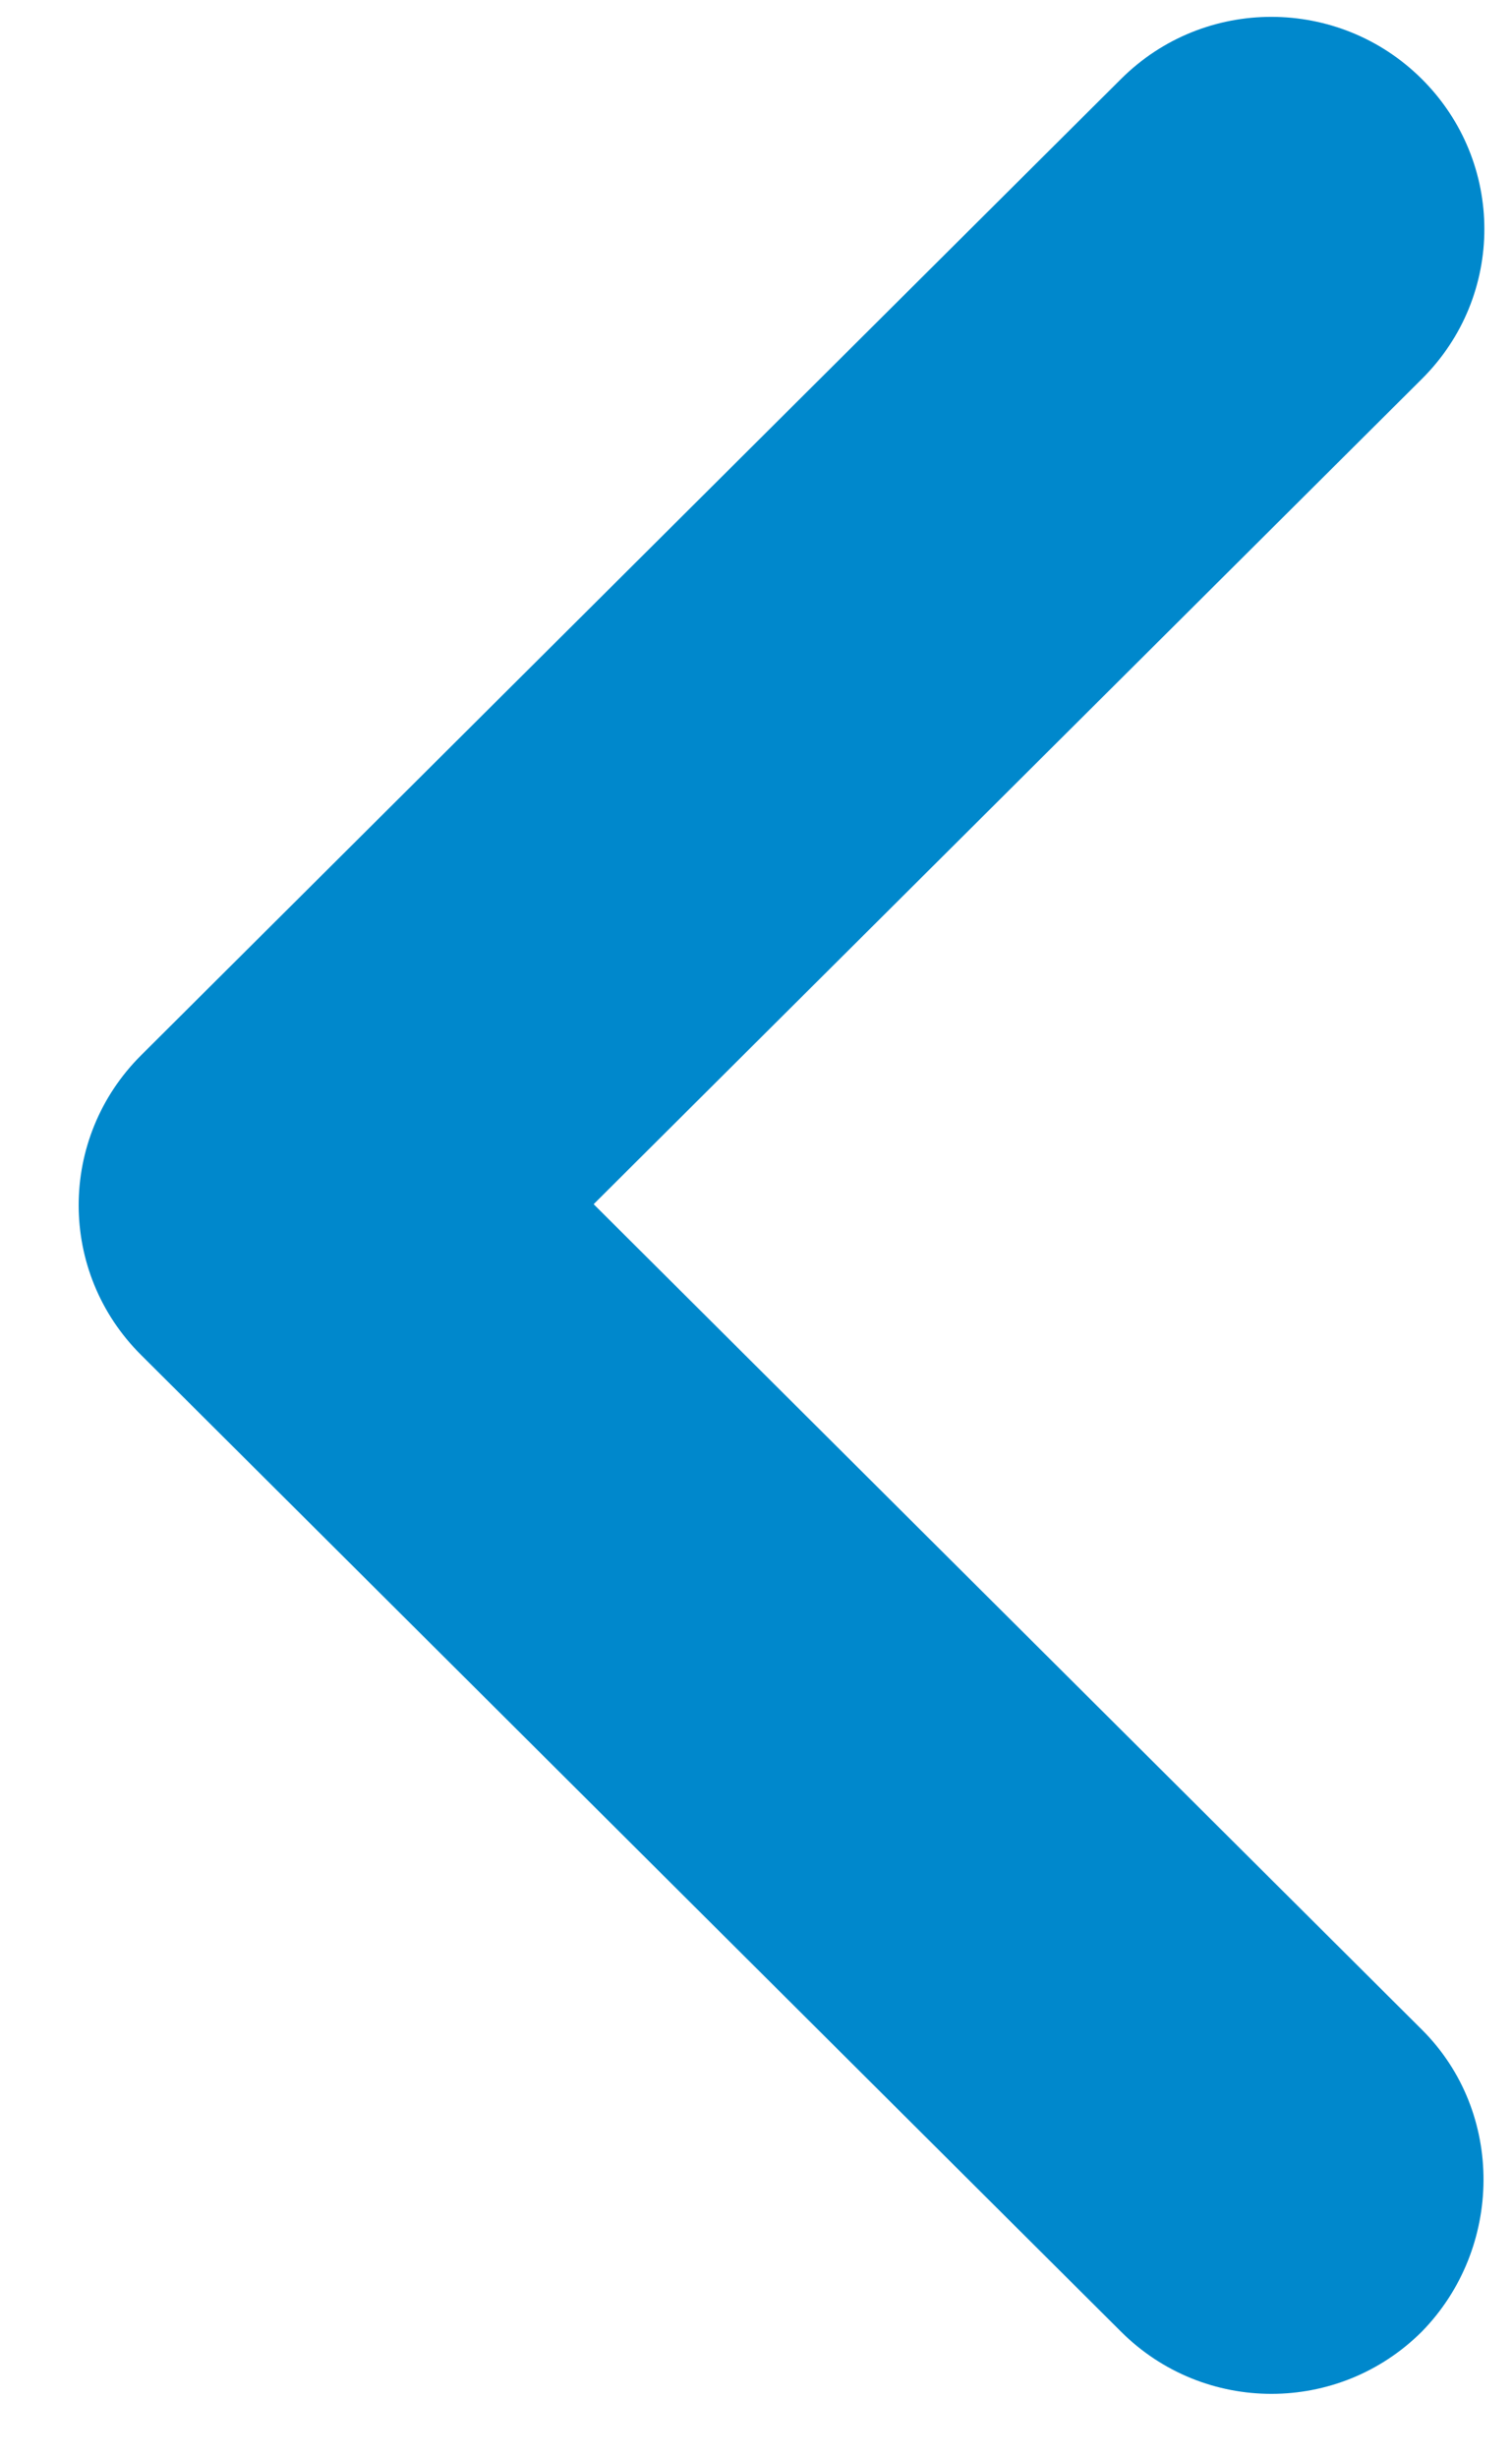<svg width="8" height="13" viewBox="0 0 8 13" fill="none" xmlns="http://www.w3.org/2000/svg">
<path fill-rule="evenodd" clip-rule="evenodd" d="M7.523 10.733L3.141 6.368L7.523 2.004C7.964 1.566 7.964 0.857 7.523 0.418C7.083 -0.02 6.371 -0.021 5.931 0.418L0.747 5.58C0.306 6.019 0.306 6.728 0.747 7.166L5.931 12.33C6.371 12.769 7.083 12.769 7.523 12.33C7.952 11.892 7.964 11.172 7.523 10.733Z" fill="#0088CC"/>
</svg>
